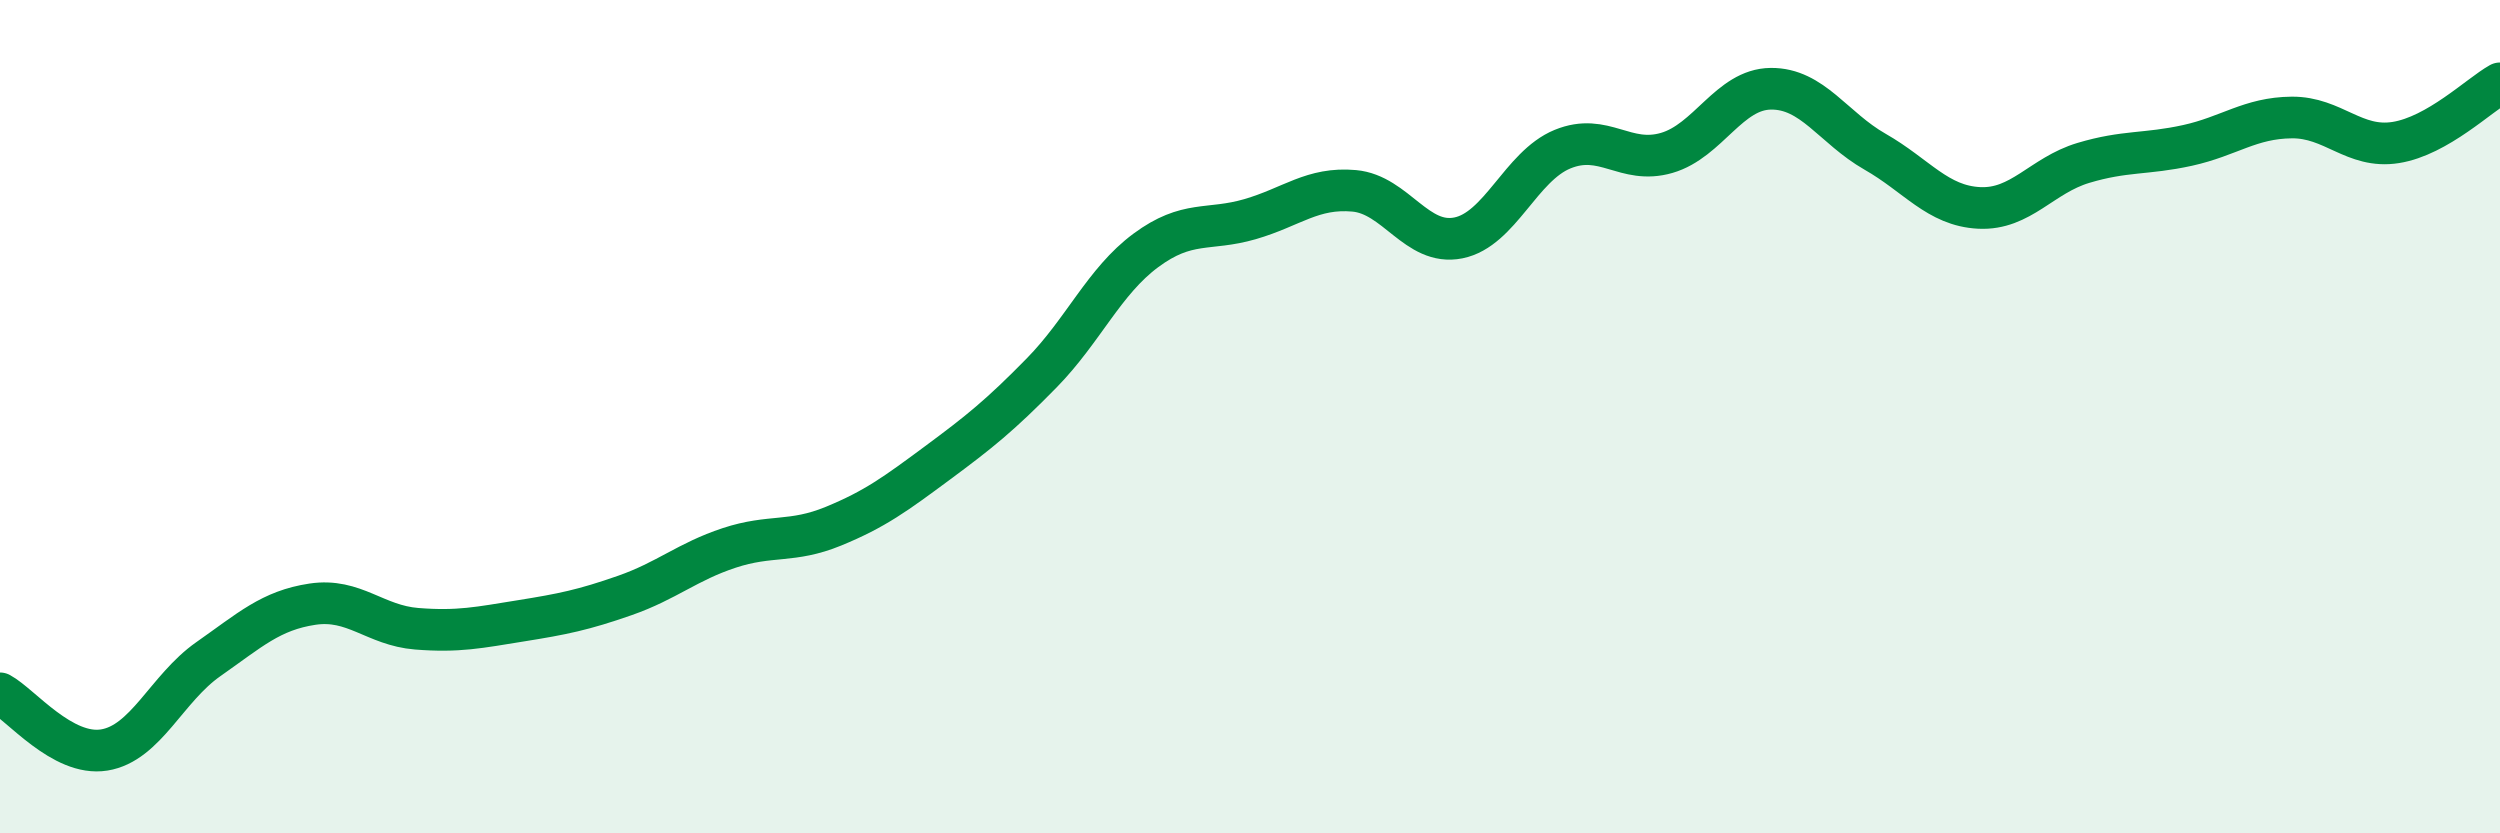 
    <svg width="60" height="20" viewBox="0 0 60 20" xmlns="http://www.w3.org/2000/svg">
      <path
        d="M 0,16.64 C 0.5,16.91 1.5,18.16 2.5,18 C 3.5,17.84 4,16.52 5,15.82 C 6,15.12 6.5,14.65 7.5,14.5 C 8.5,14.35 9,15.01 10,15.09 C 11,15.17 11.5,15.06 12.5,14.9 C 13.5,14.74 14,14.64 15,14.29 C 16,13.94 16.5,13.48 17.5,13.15 C 18.5,12.82 19,13.04 20,12.63 C 21,12.22 21.5,11.85 22.5,11.11 C 23.5,10.37 24,9.97 25,8.95 C 26,7.93 26.5,6.75 27.5,6.01 C 28.5,5.27 29,5.55 30,5.26 C 31,4.97 31.5,4.49 32.5,4.58 C 33.5,4.67 34,5.91 35,5.71 C 36,5.51 36.5,3.99 37.5,3.58 C 38.5,3.17 39,3.96 40,3.67 C 41,3.38 41.5,2.14 42.5,2.13 C 43.5,2.12 44,3.07 45,3.64 C 46,4.21 46.5,4.94 47.5,4.99 C 48.5,5.04 49,4.21 50,3.91 C 51,3.61 51.5,3.71 52.5,3.49 C 53.5,3.27 54,2.83 55,2.82 C 56,2.81 56.5,3.58 57.5,3.42 C 58.5,3.26 59.5,2.28 60,2L60 20L0 20Z"
        fill="#008740"
        opacity="0.1"
        stroke-linecap="round"
        stroke-linejoin="round"
      />
      <path
        d="M 0,16.64 C 0.5,16.91 1.5,18.16 2.5,18 C 3.5,17.84 4,16.52 5,15.82 C 6,15.12 6.5,14.65 7.5,14.5 C 8.5,14.35 9,15.01 10,15.09 C 11,15.17 11.5,15.06 12.5,14.9 C 13.5,14.74 14,14.64 15,14.29 C 16,13.94 16.5,13.48 17.5,13.15 C 18.5,12.82 19,13.04 20,12.63 C 21,12.22 21.5,11.85 22.5,11.11 C 23.5,10.37 24,9.97 25,8.95 C 26,7.93 26.5,6.75 27.5,6.01 C 28.5,5.27 29,5.55 30,5.26 C 31,4.97 31.5,4.49 32.5,4.58 C 33.5,4.67 34,5.91 35,5.71 C 36,5.51 36.5,3.99 37.5,3.58 C 38.5,3.17 39,3.96 40,3.67 C 41,3.38 41.5,2.14 42.5,2.13 C 43.5,2.12 44,3.07 45,3.64 C 46,4.21 46.5,4.94 47.5,4.99 C 48.5,5.04 49,4.21 50,3.91 C 51,3.61 51.5,3.71 52.5,3.49 C 53.5,3.27 54,2.83 55,2.82 C 56,2.81 56.5,3.58 57.5,3.42 C 58.5,3.26 59.5,2.28 60,2"
        stroke="#008740"
        stroke-width="1"
        fill="none"
        stroke-linecap="round"
        stroke-linejoin="round"
      />
    </svg>
  